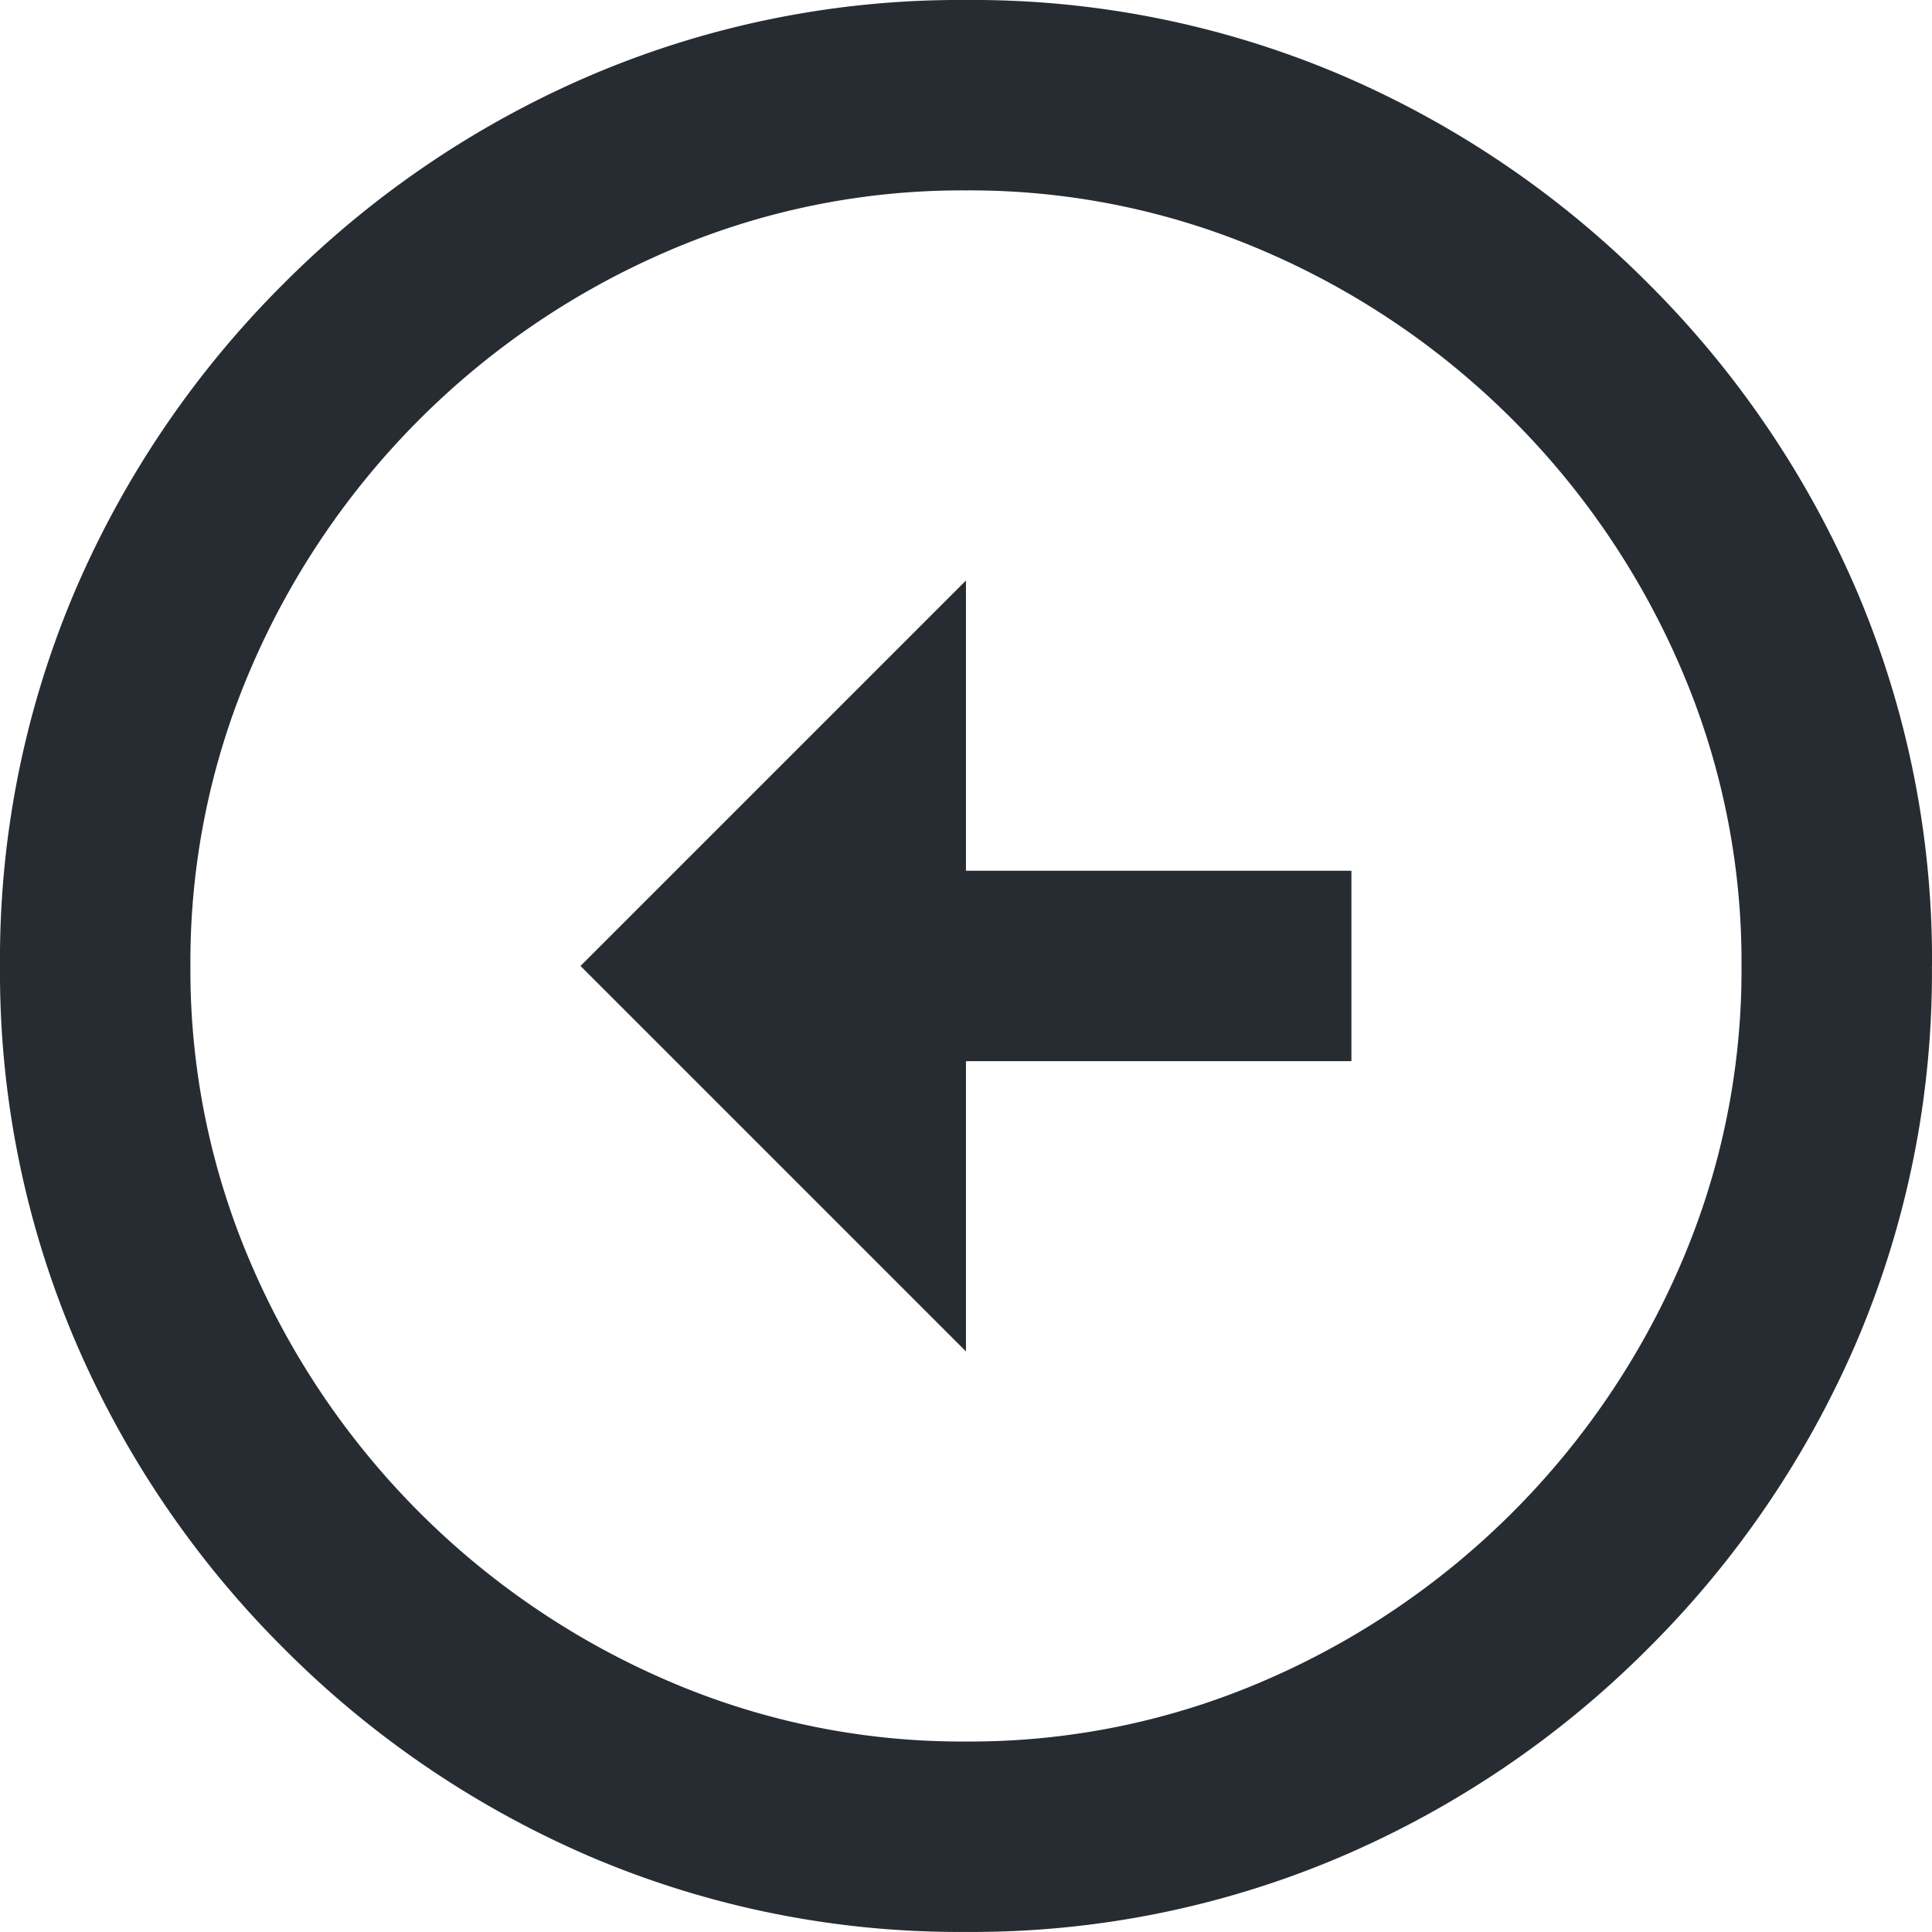 <svg xmlns="http://www.w3.org/2000/svg" width="24.961" height="24.961" viewBox="0 0 24.961 24.961">
  <path id="Path_4704" data-name="Path 4704" d="M15-25.02a9.58,9.58,0,0,1,3.867.791,10.273,10.273,0,0,1,3.193,2.168,10.273,10.273,0,0,1,2.168,3.193A9.58,9.58,0,0,1,25.02-15a9.58,9.58,0,0,1-.791,3.867,10.273,10.273,0,0,1-2.168,3.193,10.273,10.273,0,0,1-3.193,2.168A9.58,9.58,0,0,1,15-4.98a9.58,9.58,0,0,1-3.867-.791A10.273,10.273,0,0,1,7.939-7.939a10.273,10.273,0,0,1-2.168-3.193A9.58,9.58,0,0,1,4.98-15a9.58,9.58,0,0,1,.791-3.867,10.273,10.273,0,0,1,2.168-3.193,10.273,10.273,0,0,1,3.193-2.168A9.58,9.58,0,0,1,15-25.02Zm0-2.461a12.141,12.141,0,0,0-4.834.967,12.605,12.605,0,0,0-3.984,2.7,12.605,12.605,0,0,0-2.7,3.984A12.141,12.141,0,0,0,2.52-15a12.141,12.141,0,0,0,.967,4.834,12.605,12.605,0,0,0,2.7,3.984,12.605,12.605,0,0,0,3.984,2.7A12.141,12.141,0,0,0,15-2.52a12.141,12.141,0,0,0,4.834-.967,12.605,12.605,0,0,0,3.984-2.7,12.605,12.605,0,0,0,2.7-3.984A12.141,12.141,0,0,0,27.48-15a12.141,12.141,0,0,0-.967-4.834,12.605,12.605,0,0,0-2.7-3.984,12.605,12.605,0,0,0-3.984-2.7A12.141,12.141,0,0,0,15-27.48ZM16.23-15v-4.98H13.77V-15H10.02L15-10.02,19.98-15Z" transform="translate(-2.52 -2.52) rotate(90)" fill="#262c31"/>
</svg>
